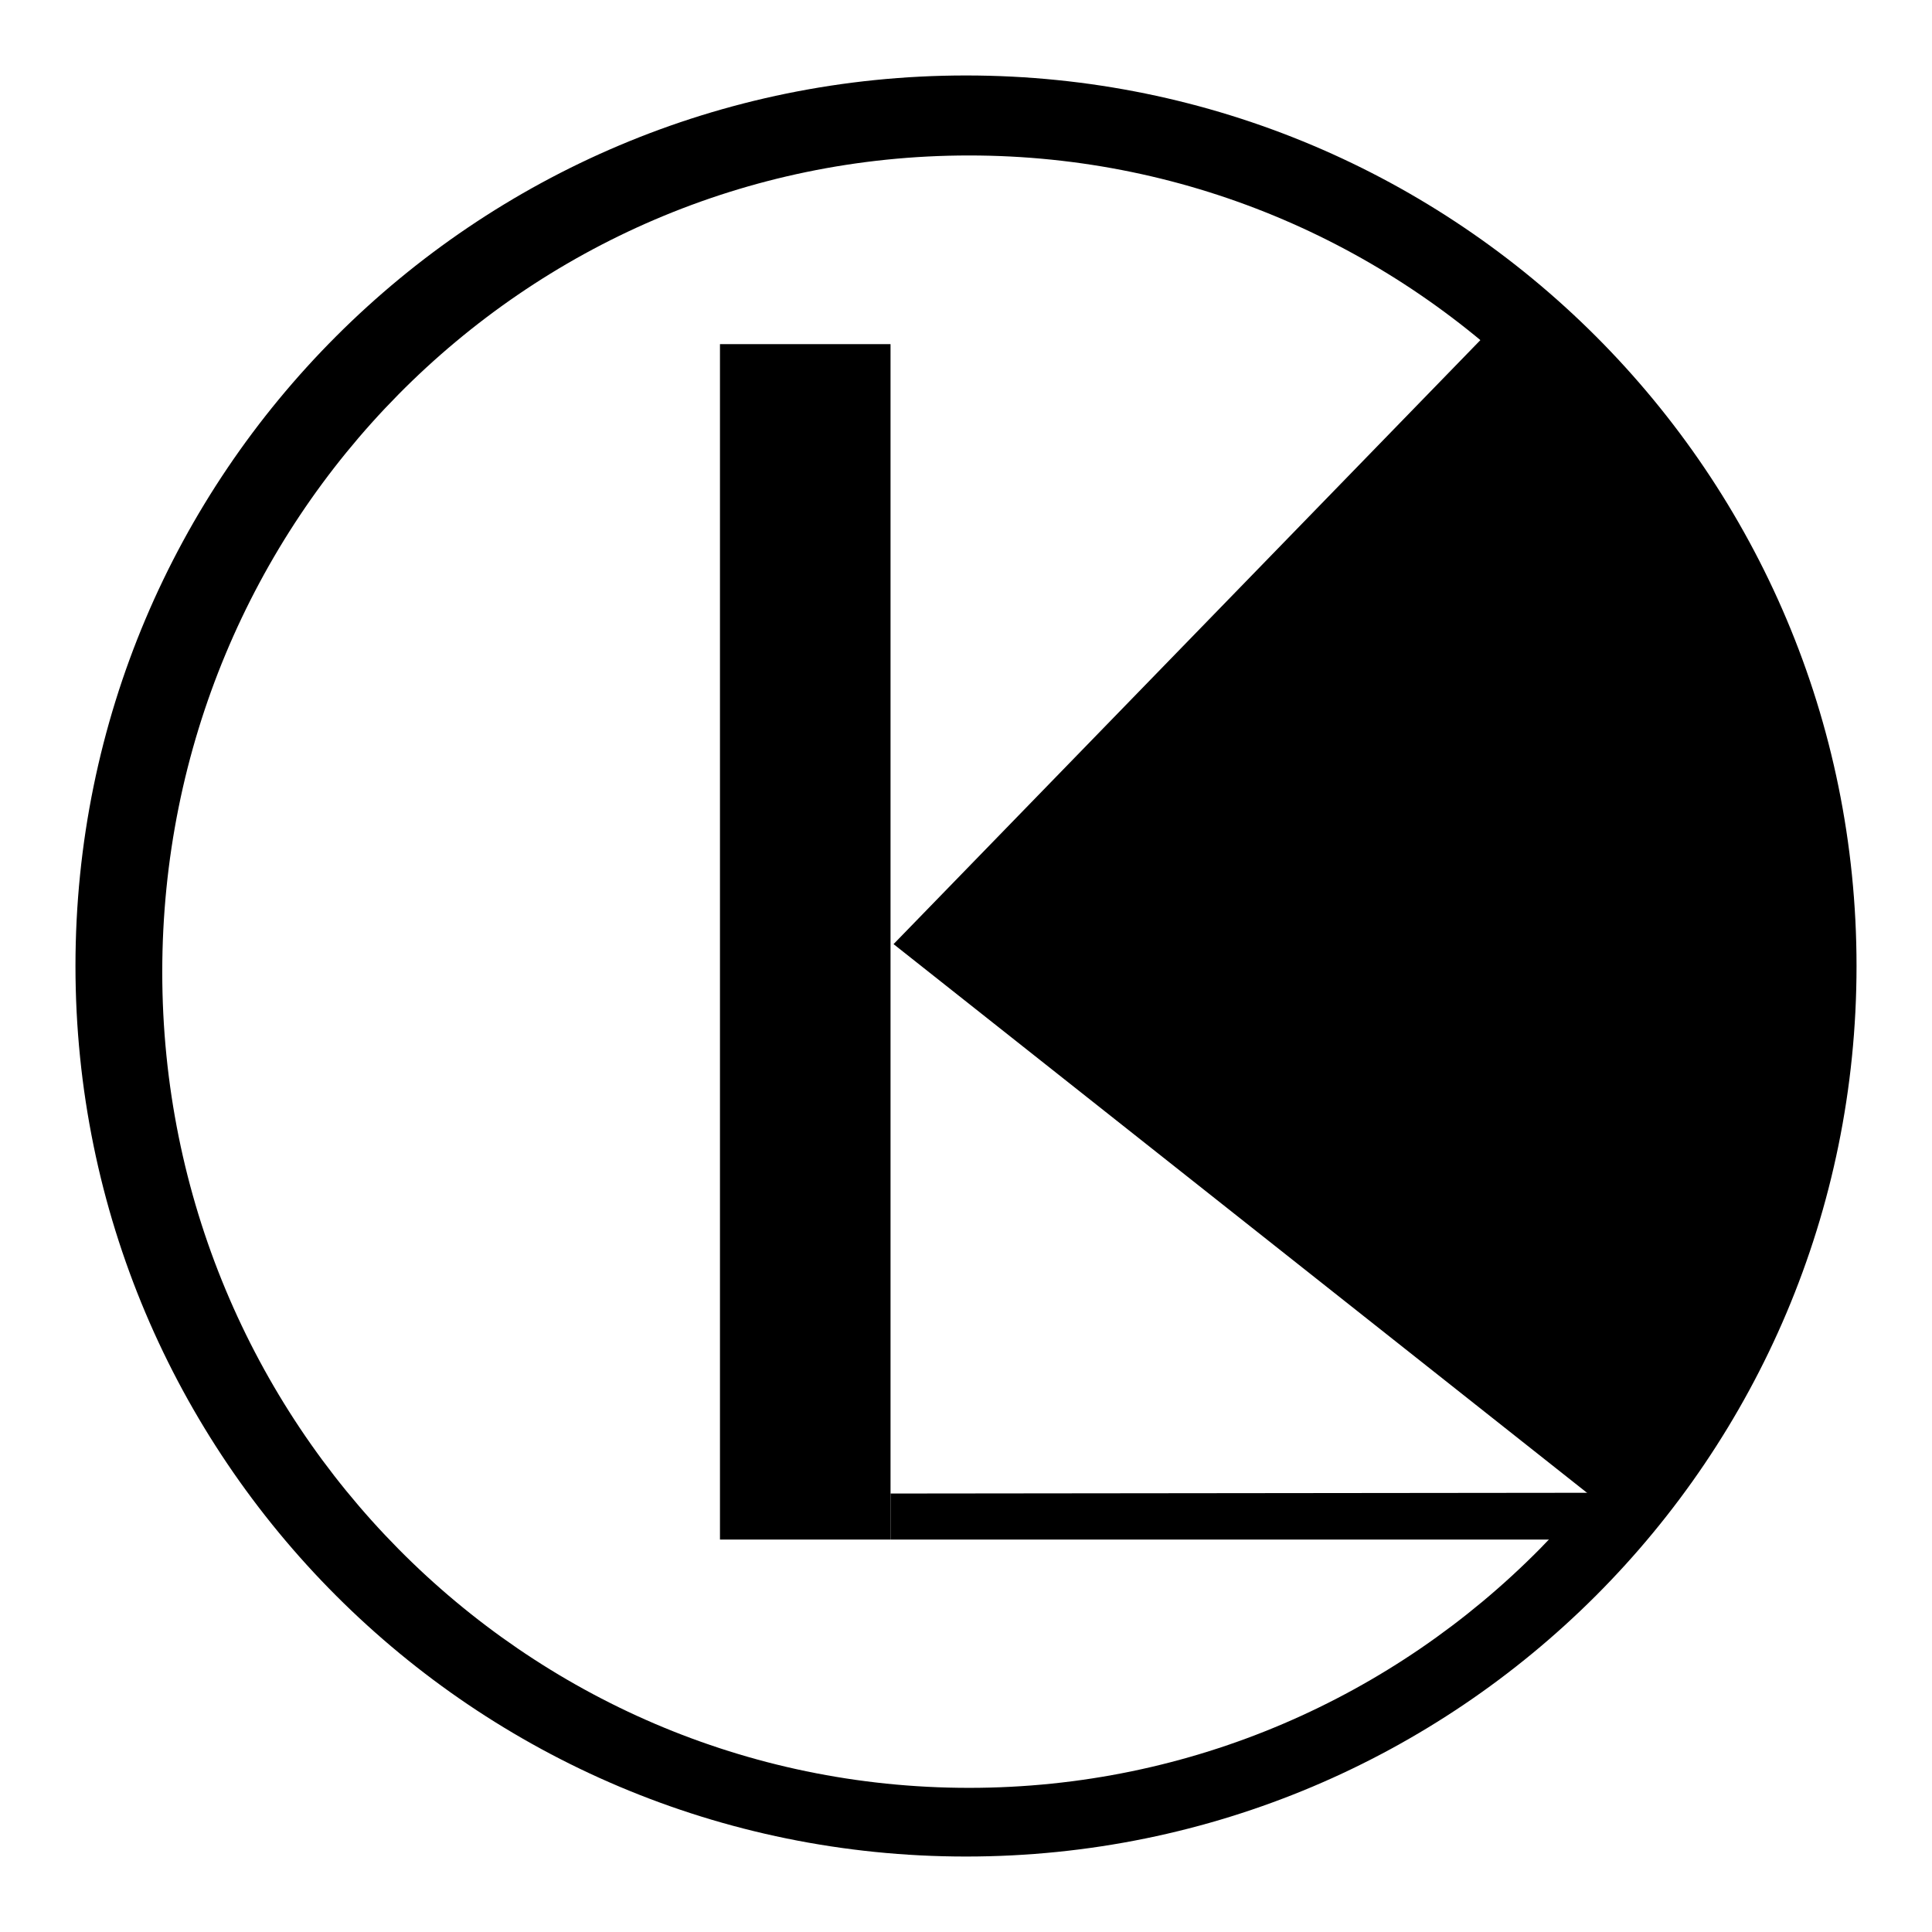 <?xml version="1.0" encoding="utf-8"?>
<!-- Svg Vector Icons : http://www.onlinewebfonts.com/icon -->
<!DOCTYPE svg PUBLIC "-//W3C//DTD SVG 1.1//EN" "http://www.w3.org/Graphics/SVG/1.1/DTD/svg11.dtd">
<svg version="1.1" xmlns="http://www.w3.org/2000/svg" xmlns:xlink="http://www.w3.org/1999/xlink" x="0px" y="0px" viewBox="0 0 256 256" enable-background="new 0 0 256 256" xml:space="preserve">
<g><g><path fill="#000000" d="M128,10C62.8,10,10,62.8,10,128c0,65.2,52.8,118,118,118c65.2,0,118-52.8,118-118C246,62.8,193.2,10,128,10L128,10z M128.4,236.9c-59.1,0-106.9-48.4-106.9-108.1C21.5,69,69.3,20.6,128.4,20.6c59.1,0,106.9,48.4,106.9,108.1C235.4,188.5,187.5,236.9,128.4,236.9L128.4,236.9z"/><path fill="#000000" d="M95.4,45.6H118V204H95.4V45.6z"/><path fill="#000000" d="M197,44.2l-78.6,80.9l93.4,73.9l12.8-7l11.5-24l5.8-22.8l2.6-13.3l-1.9-25.3l-10.2-27.2l-16.6-23.4l-12.1-10.7L197,44.2z"/><path fill="#000000" d="M118,204h87.6l6.1-6.2l-93.7,0.1V204z"/></g></g>
</svg>